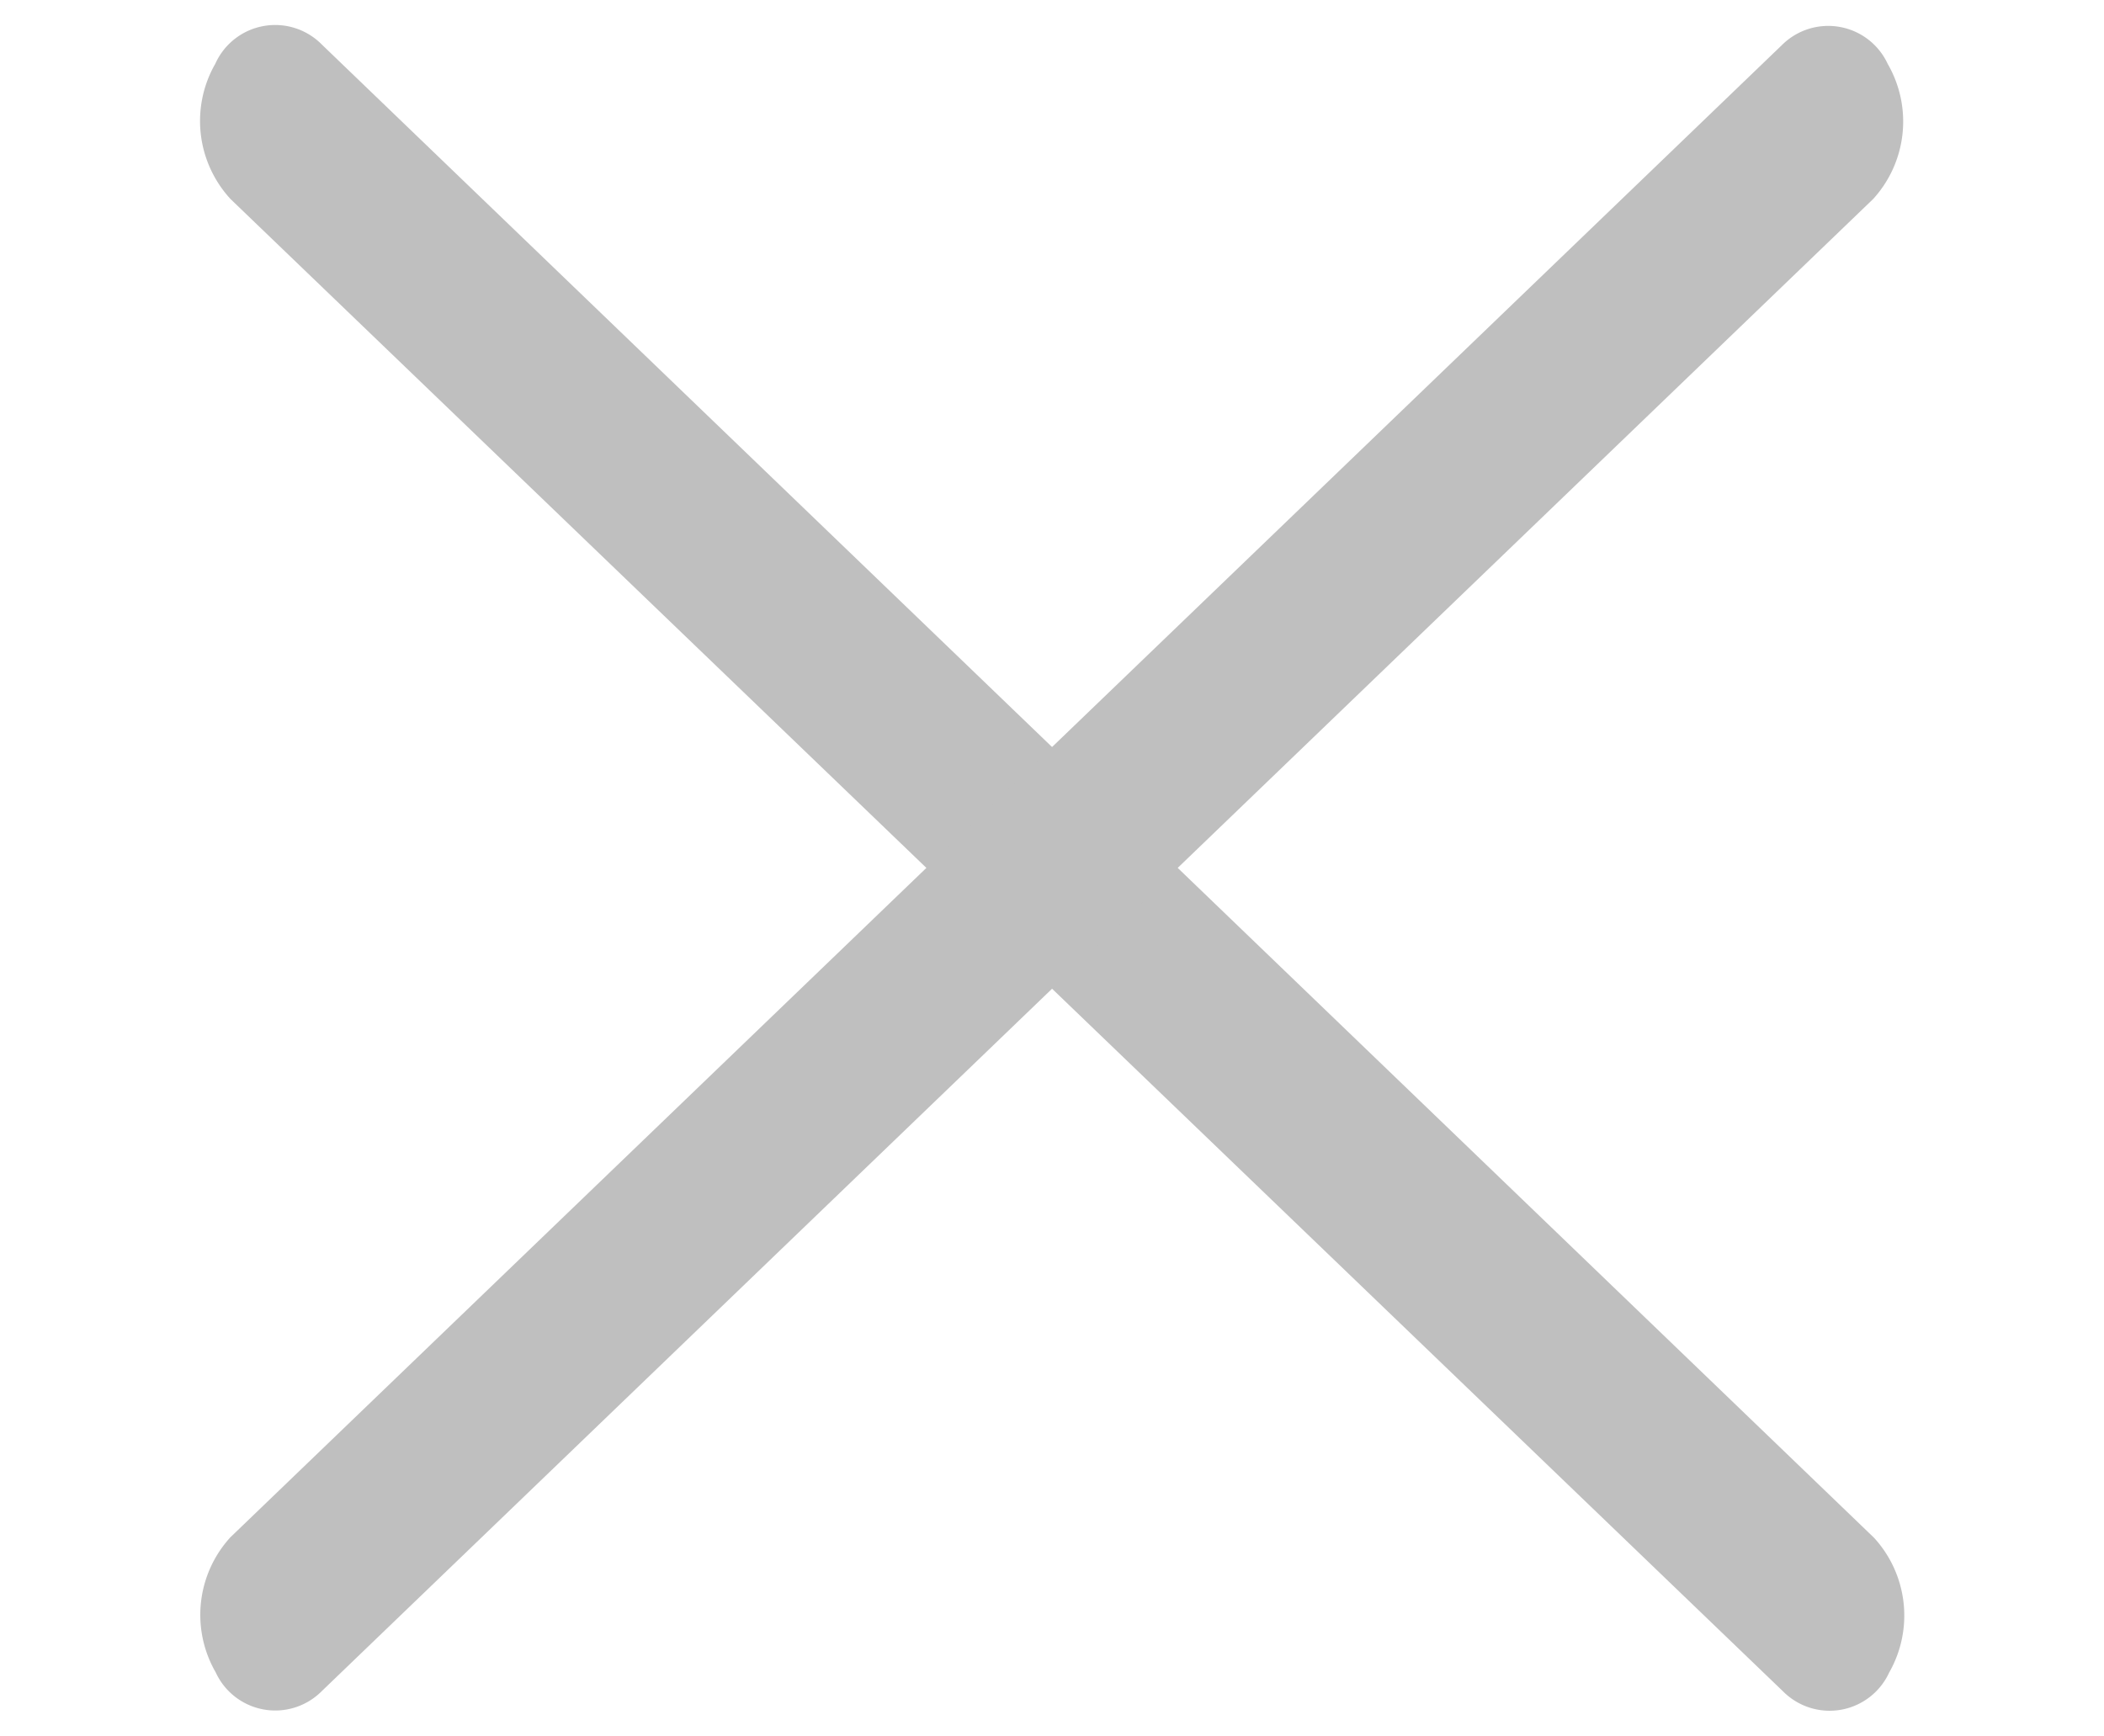 <svg xmlns="http://www.w3.org/2000/svg" viewBox="0 0 21.797 17.988">
  <defs>
    <style>
      .cls-1 {
        fill: #bfbfbf;
      }
    </style>
  </defs>
  <g id="Group_20321" data-name="Group 20321" transform="translate(-1742 -48)">
    <path id="Path_12041" data-name="Path 12041" class="cls-1" d="M.862.1,23.005,2.779A1.192,1.192,0,0,1,23.971,3.8a.679.679,0,0,1-.758.817L1.07,1.947A1.192,1.192,0,0,1,.1.922.679.679,0,0,1,.862.1Z" transform="matrix(0.799, 0.602, -0.602, 0.799, 1744.706, 47.863)"/>
    <path id="Path_12042" data-name="Path 12042" class="cls-1" d="M.862,4.622,23.005,1.947a.679.679,0,0,1,.758.817A1.192,1.192,0,0,1,22.8,3.79L.654,6.465A.679.679,0,0,1-.1,5.648,1.192,1.192,0,0,1,.862,4.622Z" transform="translate(1764.876 53.234) rotate(143)"/>
  </g>
</svg>